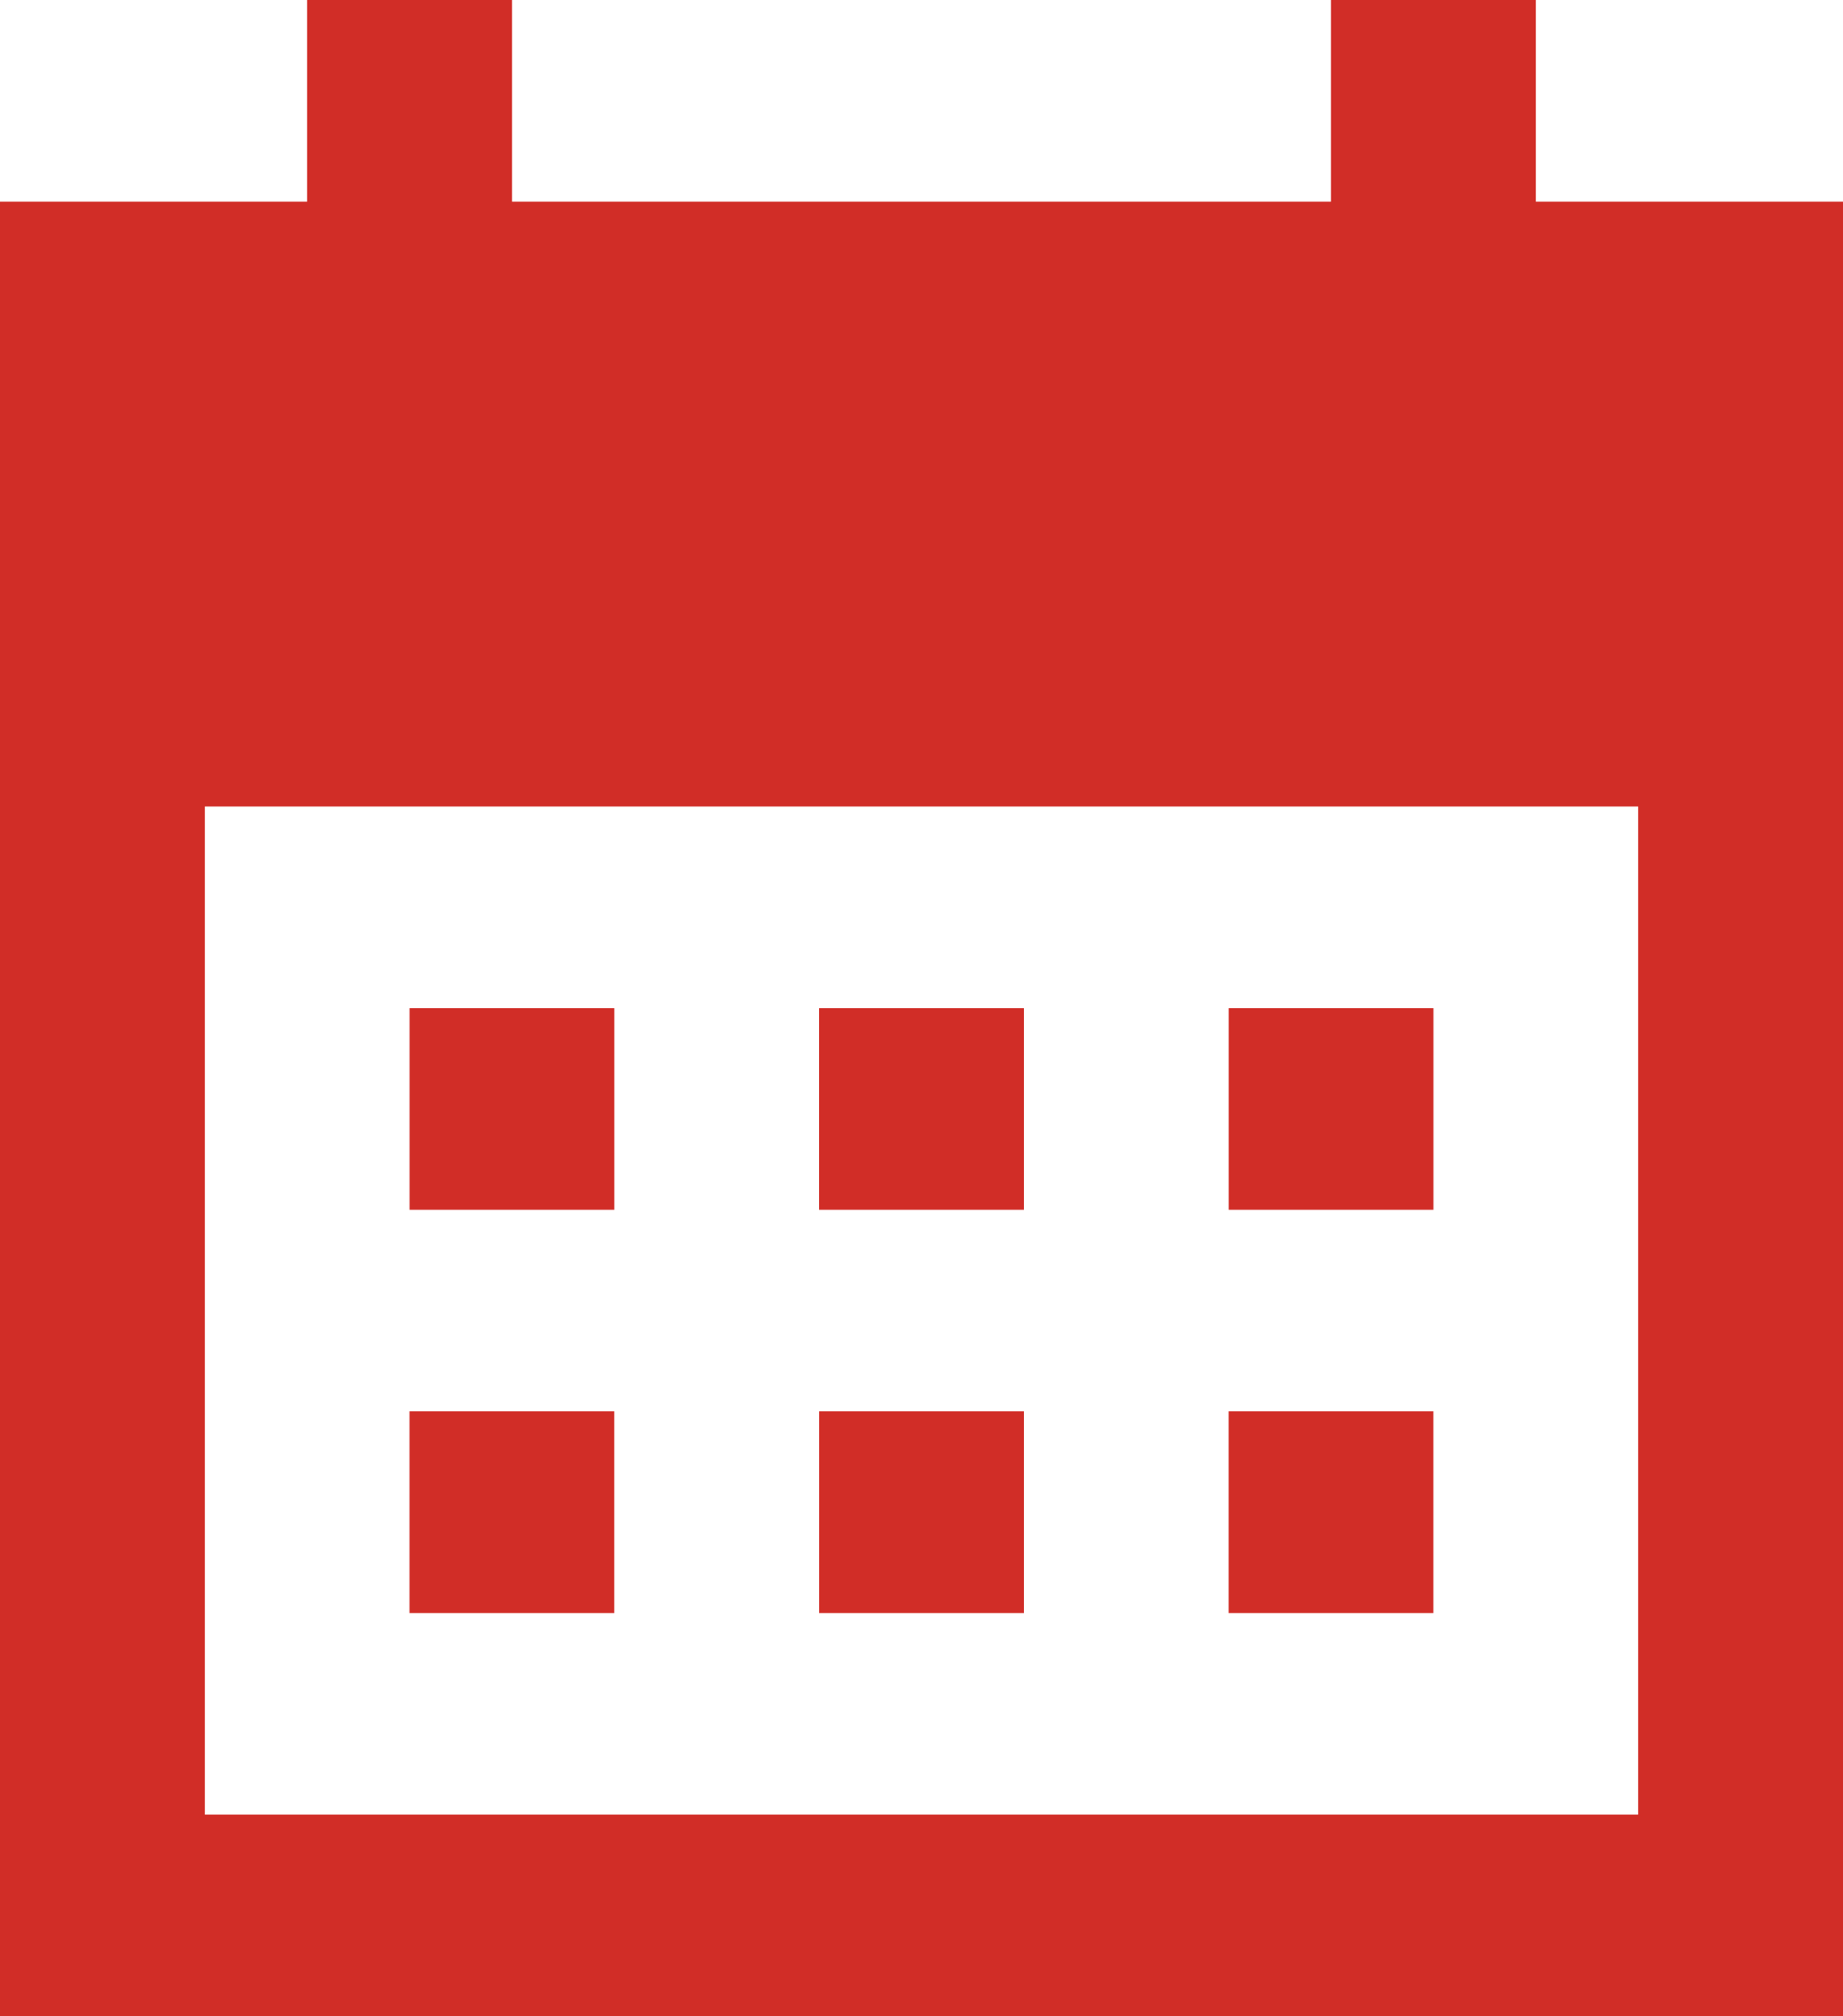 <svg width="32" height="35" fill="none" xmlns="http://www.w3.org/2000/svg"><path fill-rule="evenodd" clip-rule="evenodd" d="M0 35V3.5h5.333V0H8.89v3.5h14.22V0h3.556v3.5H32V35H0zm7.111-17.5V21h3.556v-3.5H7.11zm7.111 0V21h3.556v-3.5h-3.556zm7.111 3.5v-3.5h3.556V21h-3.556zm-7.11 3.5V28h3.555v-3.5h-3.556zM7.11 28v-3.5h3.556V28H7.11zm14.222-3.5V28h3.556v-3.5h-3.556zm7.111 7H3.556V14h24.888v17.5z" fill="#d12d27"/></svg>